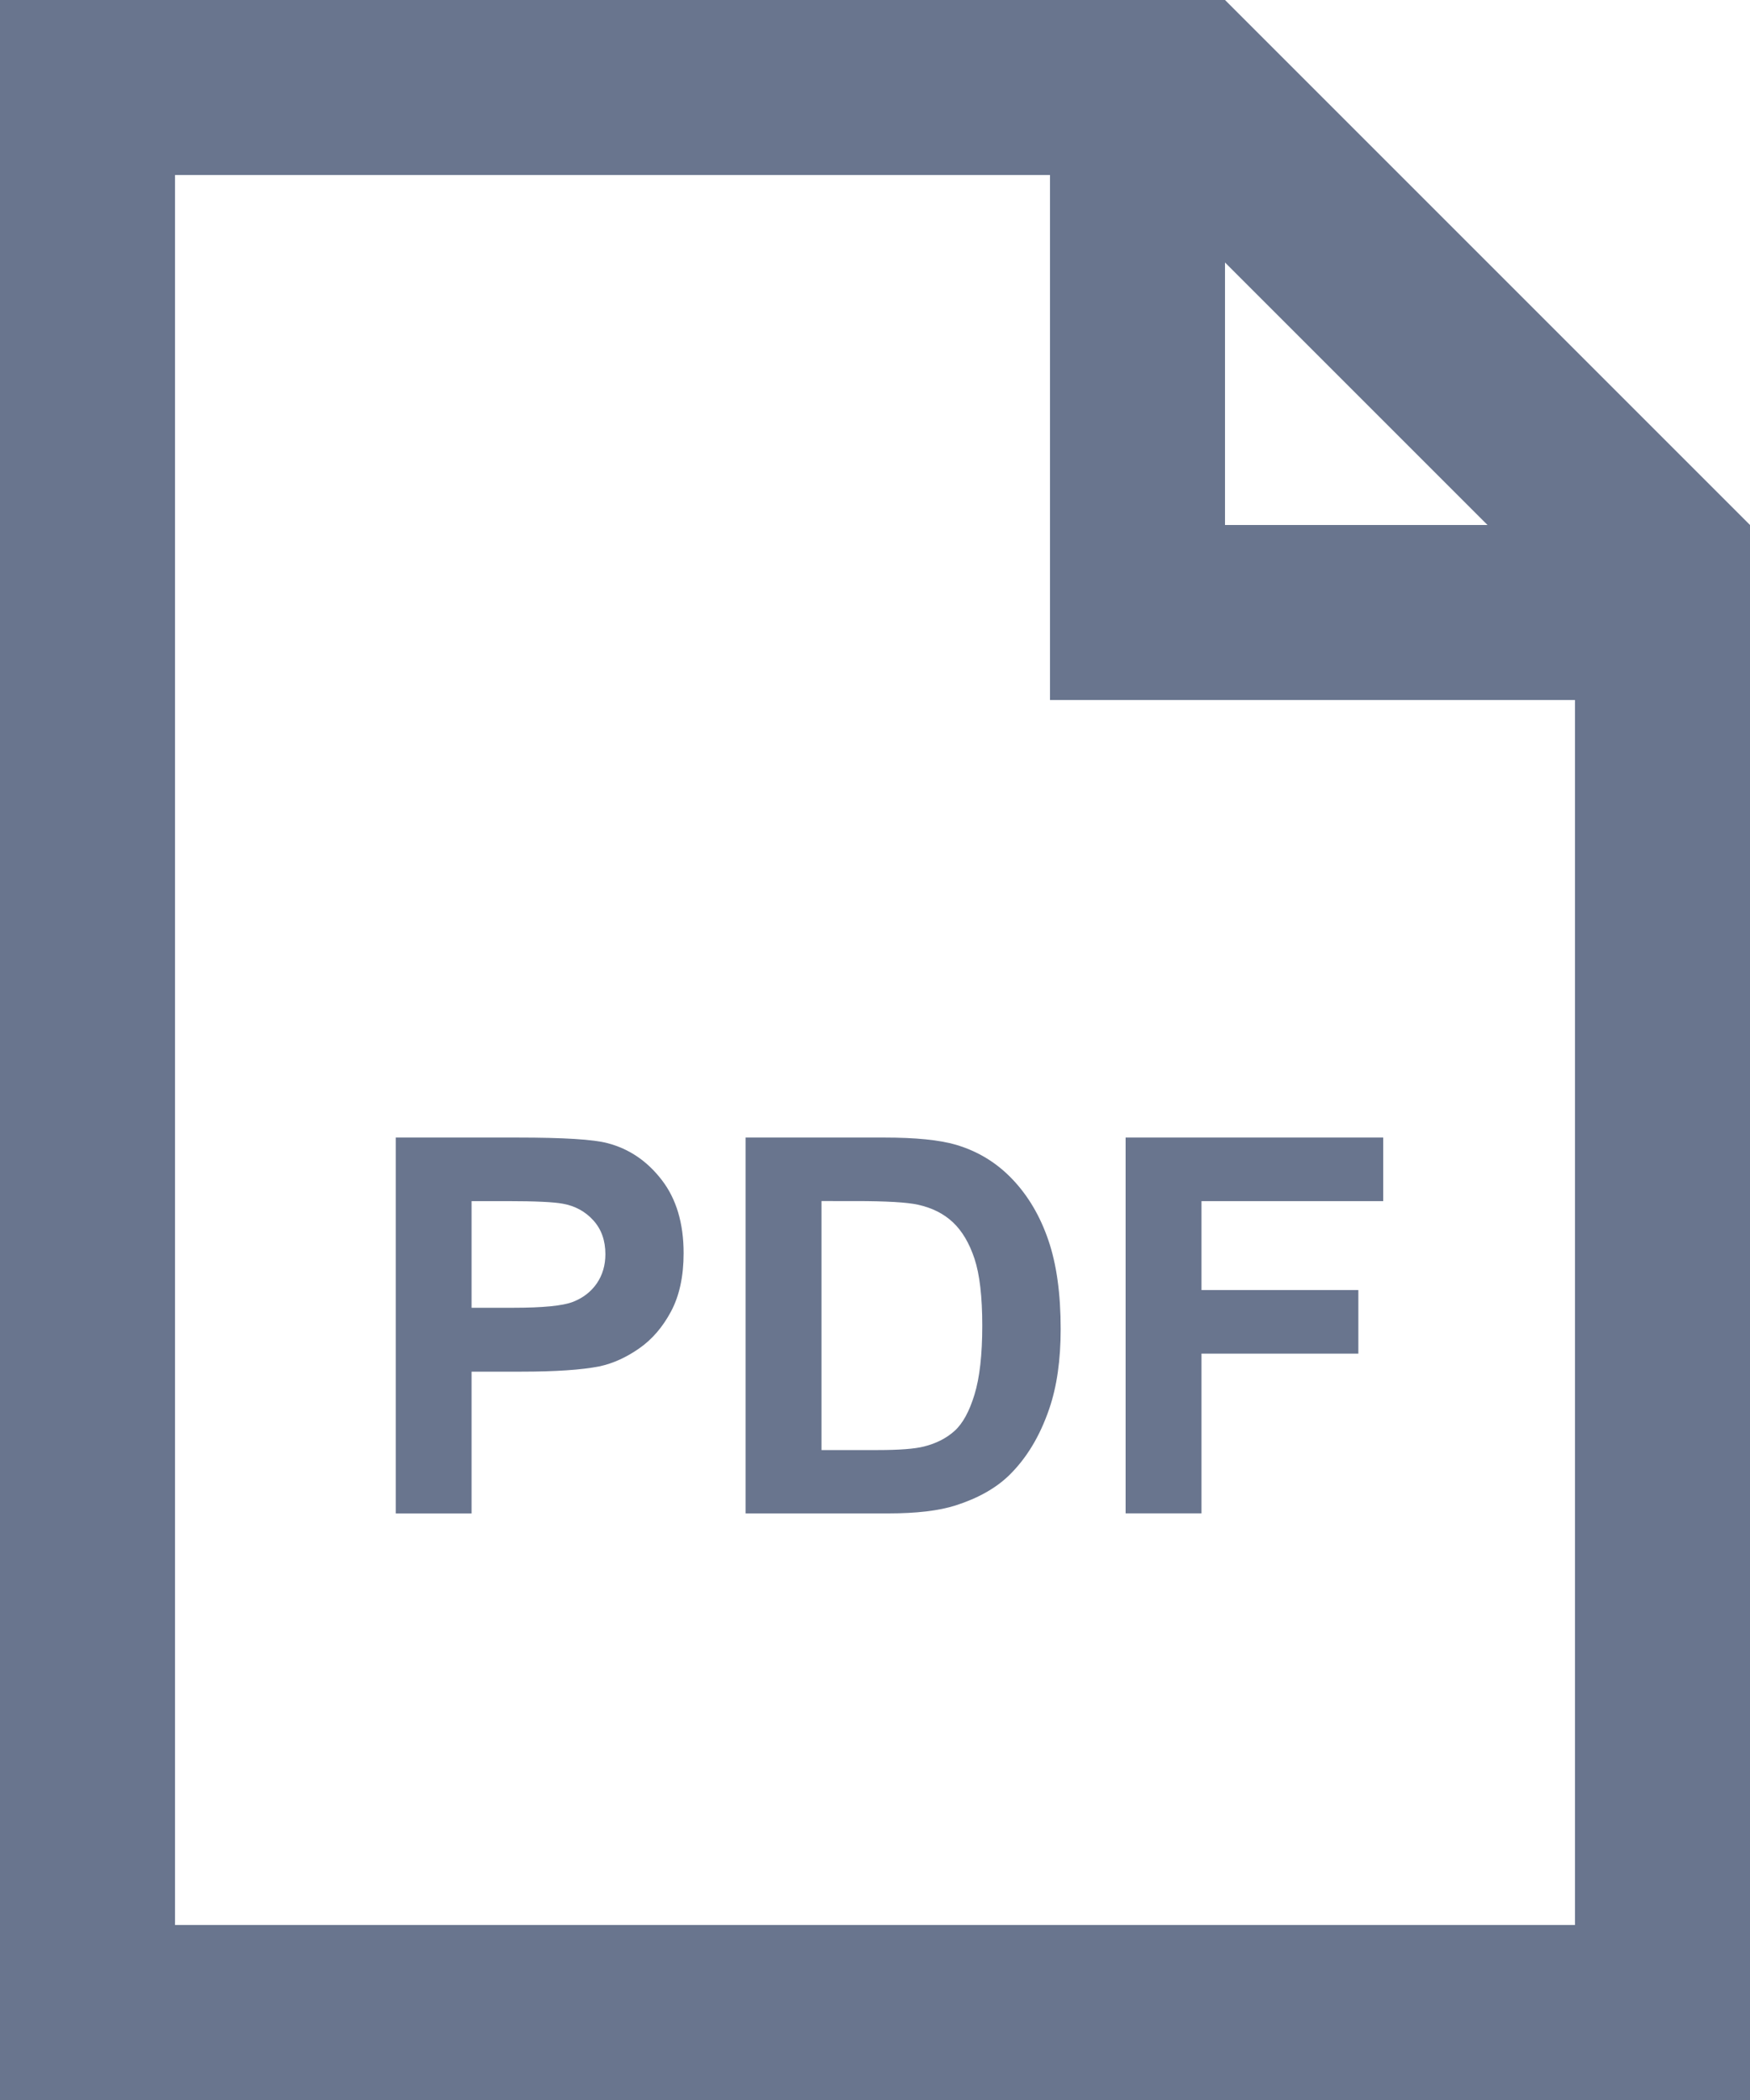 <?xml version="1.0" encoding="utf-8"?>
<!-- Generator: Adobe Illustrator 16.0.0, SVG Export Plug-In . SVG Version: 6.00 Build 0)  -->
<!DOCTYPE svg PUBLIC "-//W3C//DTD SVG 1.1//EN" "http://www.w3.org/Graphics/SVG/1.1/DTD/svg11.dtd">
<svg version="1.1" id="Layer_1" xmlns="http://www.w3.org/2000/svg" xmlns:xlink="http://www.w3.org/1999/xlink" x="0px" y="0px"
	 width="30px" height="36px" viewBox="-3 -6 30 36" enable-background="new -3 -6 30 36" xml:space="preserve">
<path fill="#69758E" d="M18-6H-3v36h30V3L18-6z M18-1.5L22.5,3H18V-1.5z M0,27V-3h15v9h9v21H0z"/>
<g>
	<path fill="#69758E" d="M3.784,19.943v-6.442h2.087c0.791,0,1.307,0.032,1.547,0.097c0.369,0.097,0.678,0.307,0.927,0.631
		c0.249,0.323,0.374,0.741,0.374,1.254c0,0.396-0.072,0.729-0.215,0.998s-0.326,0.481-0.547,0.635
		c-0.221,0.154-0.446,0.256-0.674,0.306c-0.311,0.062-0.76,0.092-1.349,0.092H5.084v2.431H3.784z M5.084,14.591v1.828h0.712
		c0.513,0,0.855-0.034,1.028-0.102s0.308-0.173,0.407-0.316c0.098-0.144,0.147-0.311,0.147-0.501c0-0.234-0.069-0.428-0.207-0.58
		s-0.312-0.247-0.523-0.285c-0.155-0.029-0.467-0.044-0.936-0.044H5.084z"/>
	<path fill="#69758E" d="M9.782,13.501h2.377c0.537,0,0.945,0.041,1.227,0.123c0.378,0.111,0.701,0.309,0.971,0.593
		s0.475,0.633,0.615,1.044c0.141,0.412,0.211,0.919,0.211,1.522c0,0.53-0.065,0.987-0.197,1.371
		c-0.161,0.47-0.391,0.849-0.689,1.139c-0.227,0.22-0.531,0.391-0.914,0.514c-0.288,0.092-0.672,0.137-1.152,0.137H9.782V13.501z
		 M11.083,14.591v4.267h0.971c0.363,0,0.626-0.02,0.787-0.061c0.211-0.053,0.386-0.143,0.525-0.269
		c0.139-0.126,0.252-0.333,0.34-0.622c0.088-0.288,0.133-0.682,0.133-1.18s-0.045-0.881-0.133-1.147s-0.211-0.475-0.369-0.624
		s-0.358-0.25-0.602-0.303c-0.182-0.041-0.538-0.062-1.068-0.062H11.083z"/>
	<path fill="#69758E" d="M16.296,19.943v-6.442h4.416v1.09h-3.115v1.524h2.689v1.09h-2.689v2.738H16.296z"/>
</g>
</svg>

